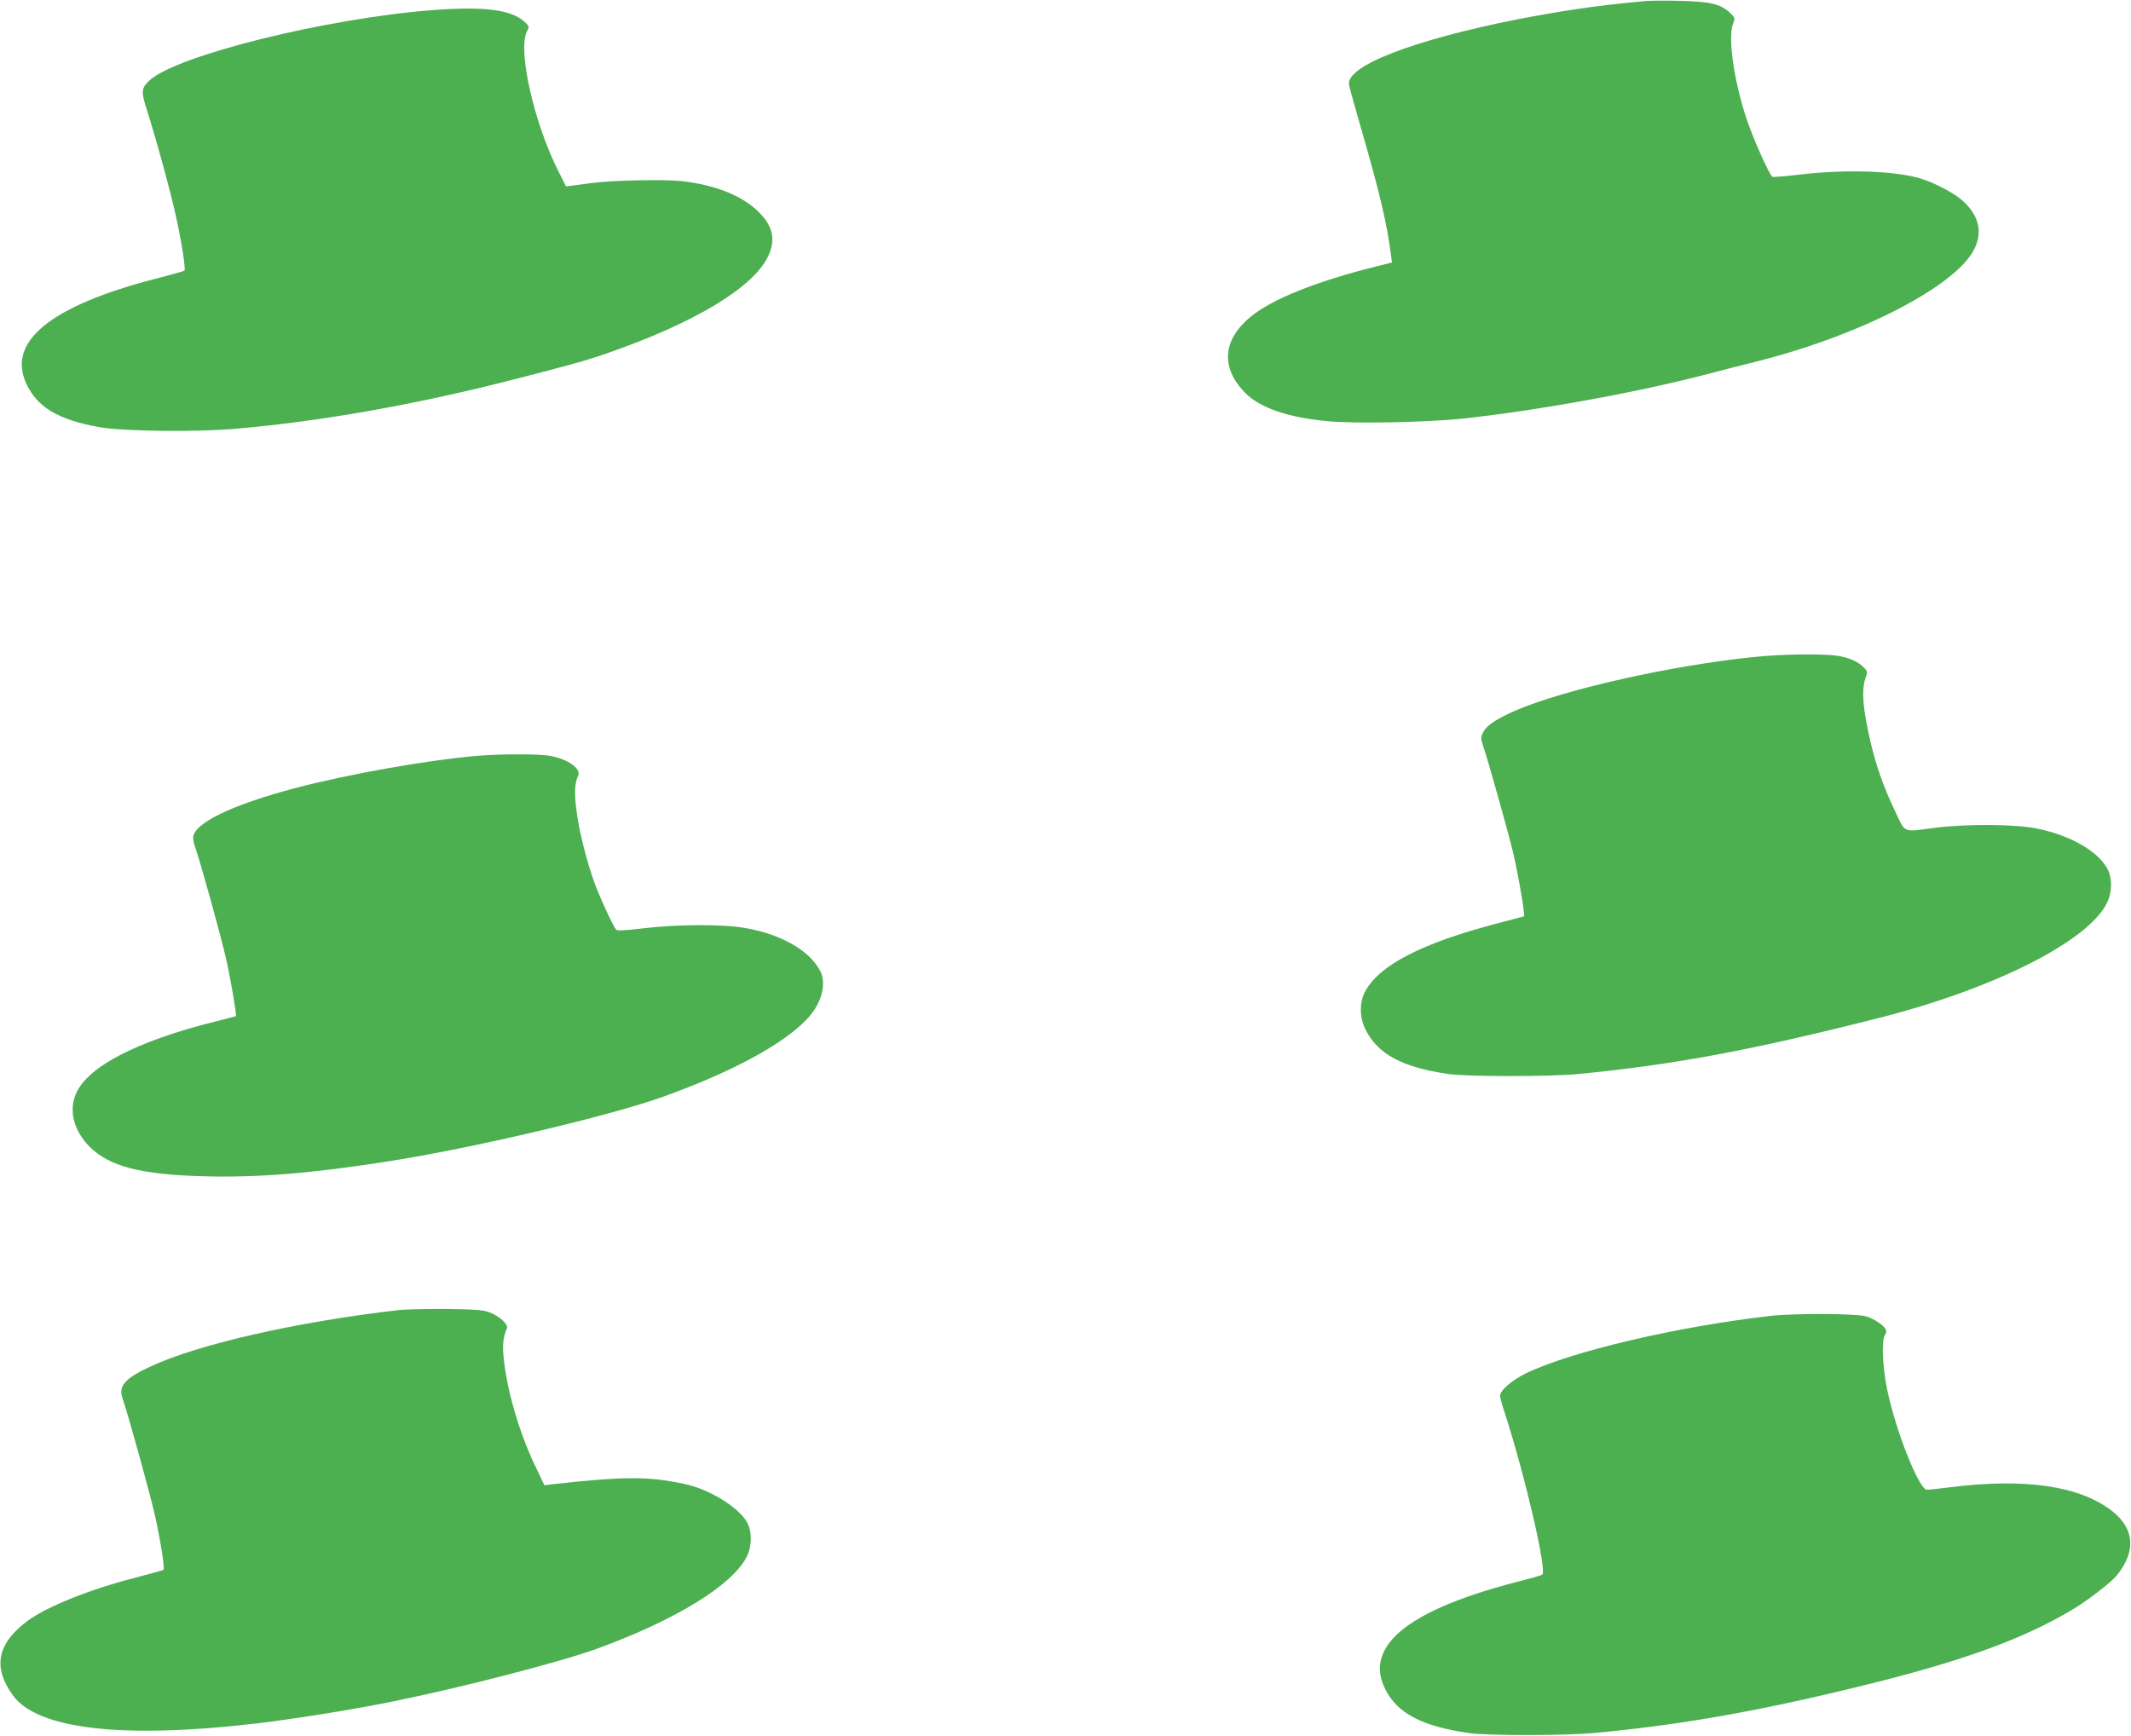<?xml version="1.0" standalone="no"?>
<!DOCTYPE svg PUBLIC "-//W3C//DTD SVG 20010904//EN"
 "http://www.w3.org/TR/2001/REC-SVG-20010904/DTD/svg10.dtd">
<svg version="1.0" xmlns="http://www.w3.org/2000/svg"
 width="1280pt" height="1043pt" viewBox="0 0 1280 1043"
 preserveAspectRatio="xMidYMid meet">
<g transform="translate(0,1043) scale(0.1,-0.1)"
fill="#4caf50" stroke="none">
<path d="M9885 10424 c-205 -20 -282 -29 -424 -50 -90 -13 -243 -40 -341 -59
-632 -125 -1037 -282 -1017 -394 2 -14 40 -152 85 -306 104 -362 142 -527 167
-716 l6 -46 -88 -22 c-363 -90 -631 -197 -761 -304 -170 -140 -181 -308 -31
-459 90 -90 261 -148 501 -169 165 -15 585 -6 793 15 458 49 1060 158 1490
271 72 19 203 53 293 75 622 157 1195 454 1302 676 51 105 24 206 -77 293 -50
43 -155 98 -236 125 -148 49 -455 61 -737 27 -85 -10 -159 -16 -164 -13 -18
10 -119 237 -157 353 -76 232 -112 491 -78 571 12 29 11 32 -23 64 -56 51
-119 65 -303 69 -88 2 -178 1 -200 -1z"/>
<path d="M2596 10369 c-638 -49 -1538 -273 -1699 -423 -48 -45 -50 -66 -17
-169 54 -168 148 -510 178 -652 34 -153 58 -312 50 -321 -3 -3 -82 -25 -175
-49 -630 -163 -894 -378 -774 -632 67 -141 190 -214 436 -259 138 -25 578 -31
819 -10 511 44 1079 145 1651 291 363 93 453 118 577 161 531 184 886 398 973
587 48 101 25 188 -70 275 -98 90 -251 150 -442 173 -99 13 -433 6 -553 -11
-41 -5 -92 -12 -112 -15 l-38 -5 -49 97 c-146 293 -242 724 -186 834 15 28 15
30 -12 56 -80 75 -241 96 -557 72z"/>
<path d="M10547 6484 c-499 -49 -1160 -198 -1449 -325 -113 -50 -171 -89 -190
-130 -15 -29 -14 -36 3 -88 24 -68 149 -513 177 -631 22 -91 59 -292 64 -350
l3 -35 -156 -41 c-460 -120 -717 -253 -801 -414 -34 -66 -32 -157 6 -229 75
-146 220 -223 494 -263 113 -17 613 -17 787 0 578 57 1039 143 1803 337 687
174 1253 459 1367 689 29 57 33 137 11 190 -47 112 -219 215 -429 258 -131 27
-420 29 -612 5 -202 -26 -177 -37 -245 106 -66 138 -110 264 -145 411 -46 200
-55 310 -30 381 13 37 13 41 -8 63 -33 36 -87 60 -158 72 -86 13 -323 11 -492
-6z"/>
<path d="M2865 5889 c-301 -26 -770 -109 -1093 -194 -383 -101 -612 -213 -612
-299 0 -13 7 -43 16 -67 30 -86 152 -527 182 -659 27 -120 65 -341 59 -345 -1
-1 -60 -16 -132 -34 -464 -117 -755 -268 -827 -428 -47 -103 -16 -225 80 -322
119 -119 308 -168 692 -178 318 -8 635 17 1090 88 507 78 1350 276 1671 393
404 146 705 308 851 458 92 94 126 216 84 296 -64 122 -235 220 -451 257 -134
24 -417 22 -618 -3 -102 -12 -151 -15 -156 -7 -20 24 -91 178 -126 270 -50
133 -101 337 -114 459 -12 100 -8 153 11 194 22 44 -62 103 -173 122 -74 11
-289 11 -434 -1z"/>
<path d="M2400 2560 c-619 -71 -1211 -206 -1499 -341 -153 -71 -192 -117 -164
-193 33 -94 173 -601 197 -715 34 -158 56 -304 48 -312 -4 -3 -79 -24 -168
-47 -270 -69 -528 -172 -646 -258 -185 -136 -214 -280 -90 -450 148 -203 658
-262 1462 -168 220 26 573 82 805 129 416 84 1011 237 1238 319 481 175 824
387 906 561 27 58 28 142 1 194 -45 90 -225 203 -375 235 -216 47 -362 47
-788 0 l-57 -7 -59 124 c-96 202 -171 464 -187 656 -6 70 0 113 21 164 9 23
-48 74 -105 95 -36 14 -88 18 -255 20 -115 1 -244 -2 -285 -6z"/>
<path d="M10640 2525 c-560 -63 -1202 -214 -1473 -345 -86 -42 -157 -103 -157
-136 0 -8 13 -57 30 -107 123 -382 252 -941 224 -967 -5 -4 -74 -24 -154 -44
-357 -92 -603 -201 -724 -320 -102 -100 -124 -207 -66 -323 73 -147 221 -224
505 -265 116 -16 574 -16 755 1 524 49 998 133 1640 292 573 142 933 273 1225
447 93 55 237 166 271 209 115 143 105 278 -27 383 -194 153 -523 202 -974
145 -65 -8 -129 -15 -141 -15 -47 0 -189 358 -239 604 -28 137 -34 292 -13
326 10 15 10 25 2 38 -15 24 -70 60 -113 73 -56 18 -424 20 -571 4z"/>
</g>
</svg>
